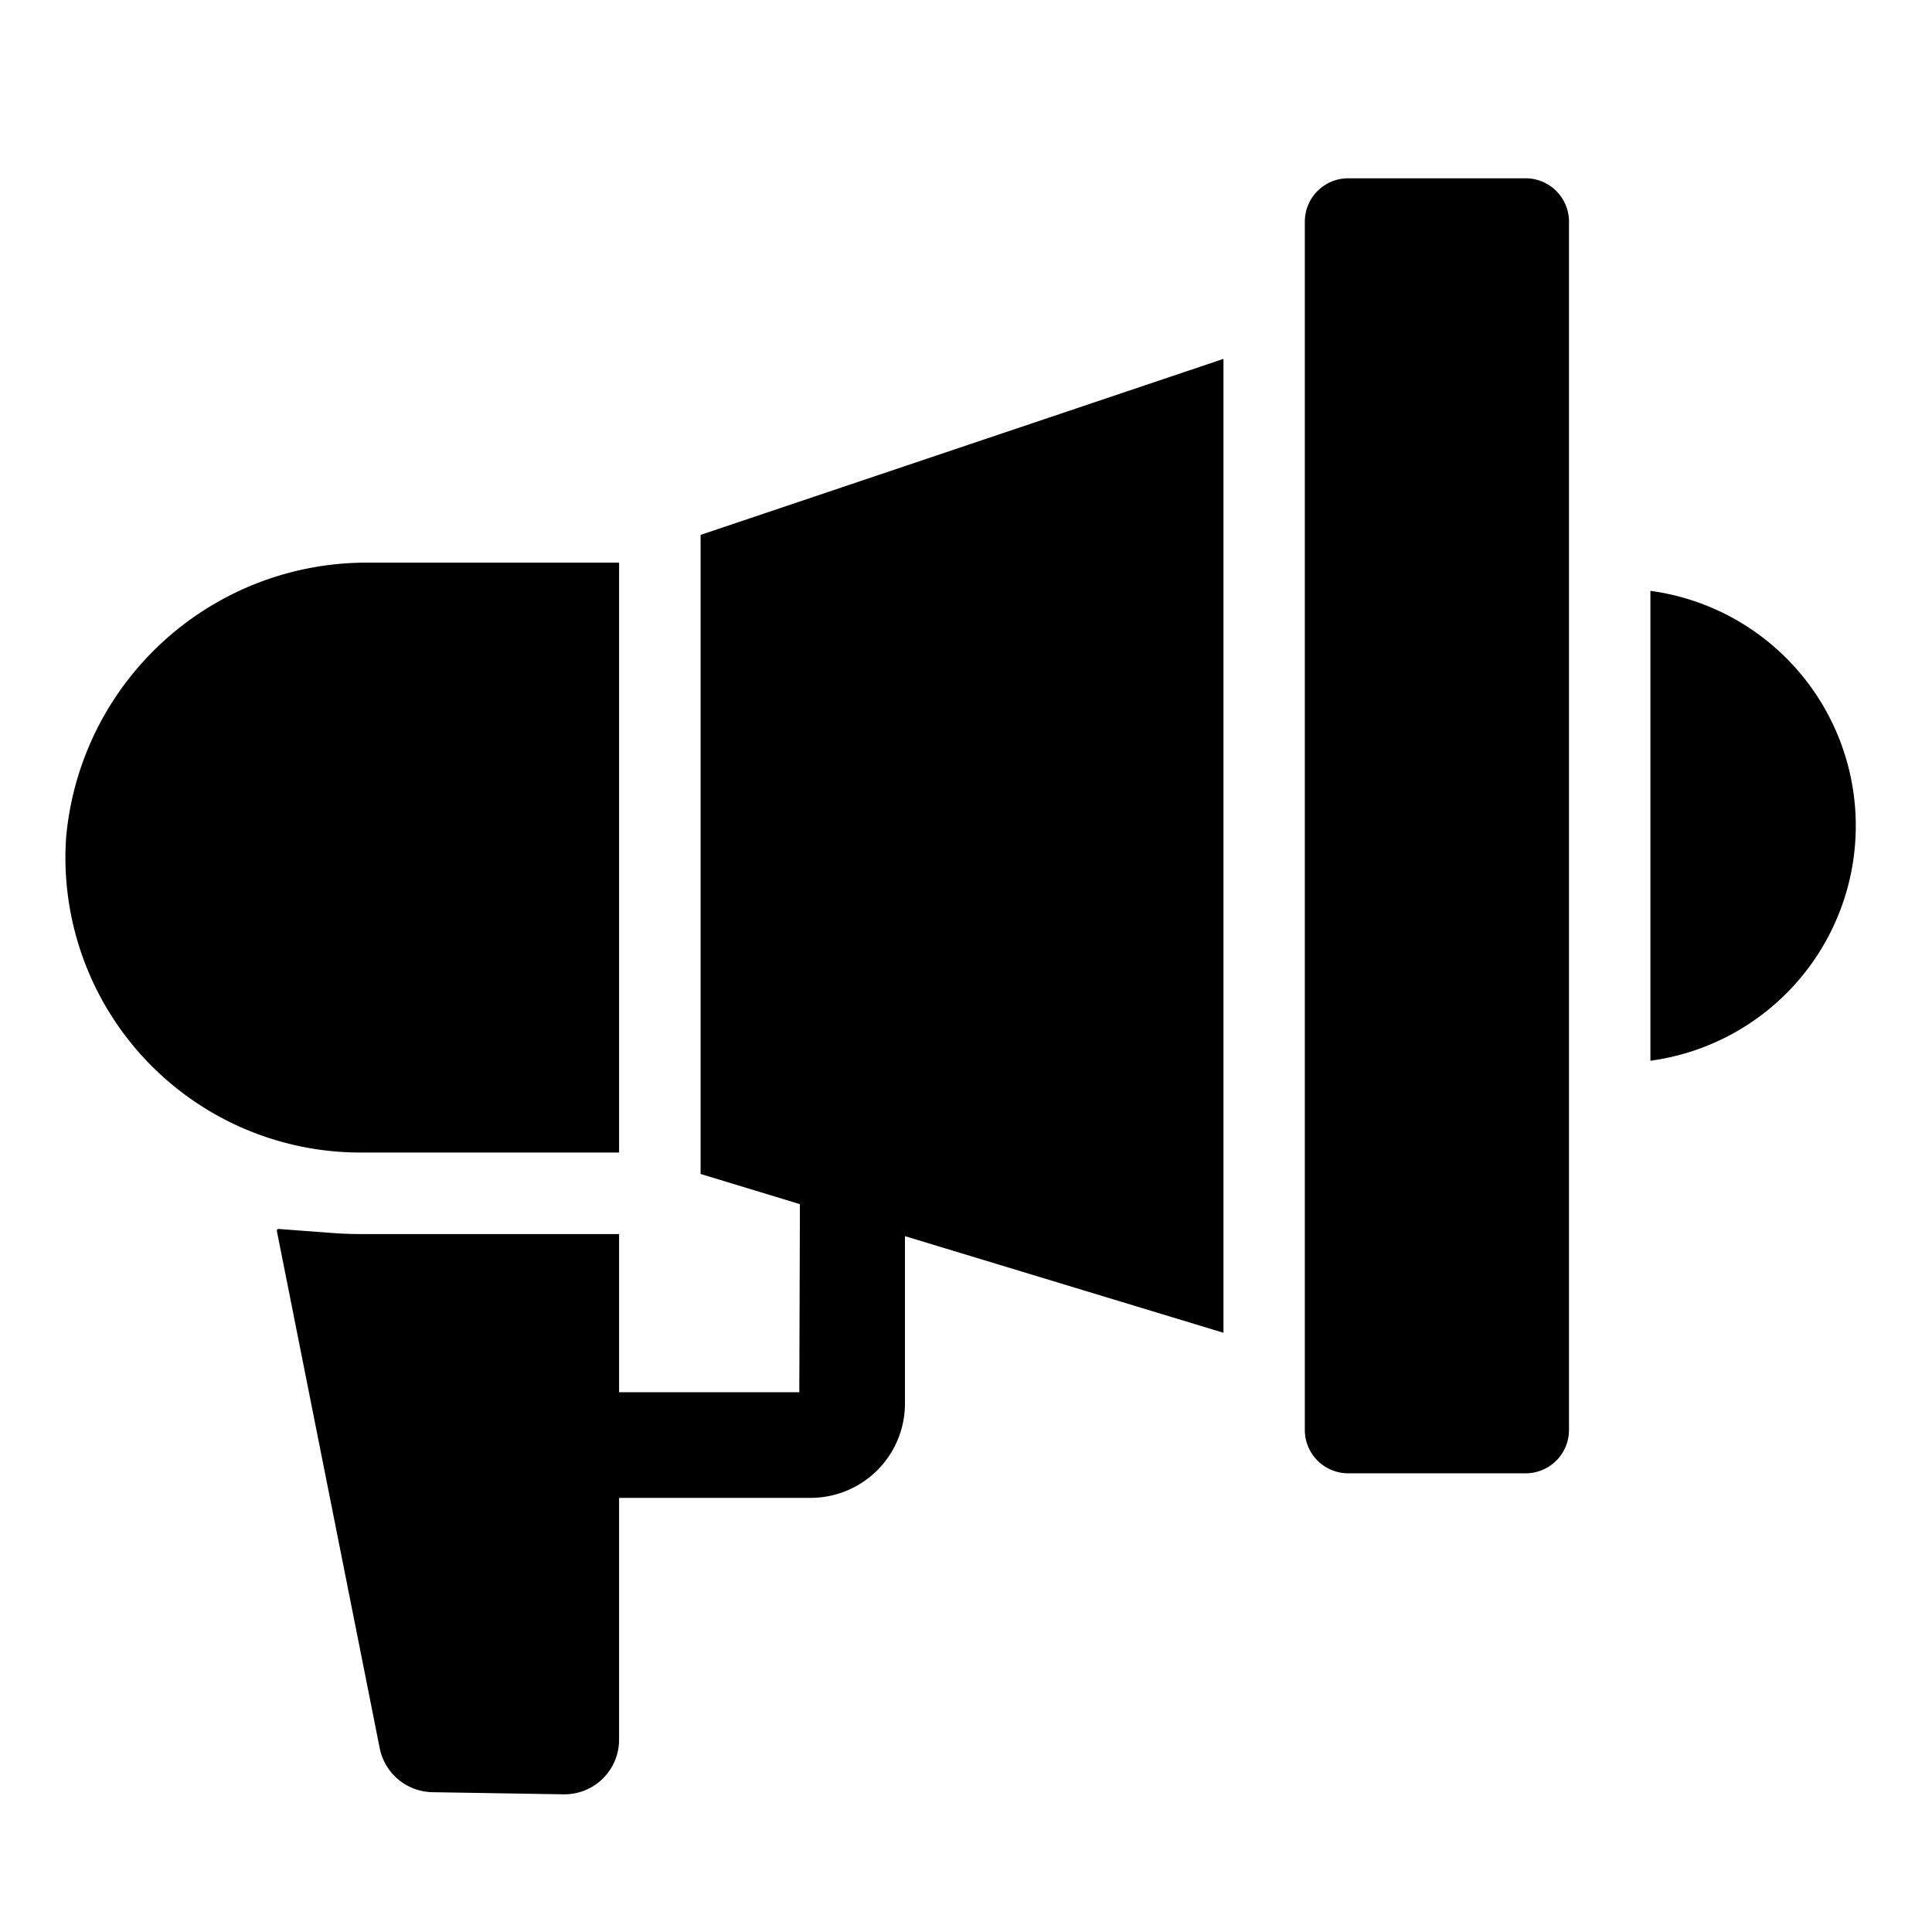 <?xml version="1.0" ?><svg viewBox="0 0 64 64" xmlns="http://www.w3.org/2000/svg"><g id="Advertising"><path d="M44.661,5.906h5.877a1.437,1.437,0,0,1,1.437,1.437v40.026a1.436,1.436,0,0,1-1.436,1.436H44.66a1.436,1.436,0,0,1-1.436-1.436V7.343A1.437,1.437,0,0,1,44.661,5.906Z"/><path d="M54.672,19.573V35.138a7.853,7.853,0,0,0,0-15.565Z"/><path d="M20.508,38.179v-19.54H12.274A9.994,9.994,0,0,0,2.19,27.744a9.77,9.77,0,0,0,9.738,10.435Z"/><path d="M23.208,38.889l3.29,1-.02,6.23h-5.97v-5.24h-8.58c-.29,0-.58-.01-.86-.03L9.229,40.711a.055.055,0,0,0-.058.066l3.407,17.132a1.815,1.815,0,0,0,1.75,1.46l4.34.07a1.81,1.81,0,0,0,1.84-1.81v-8.01h6.34a3.126,3.126,0,0,0,3.13-3.12v-5.55L40.529,44.15V11.888L23.208,17.719Z"/></g></svg>